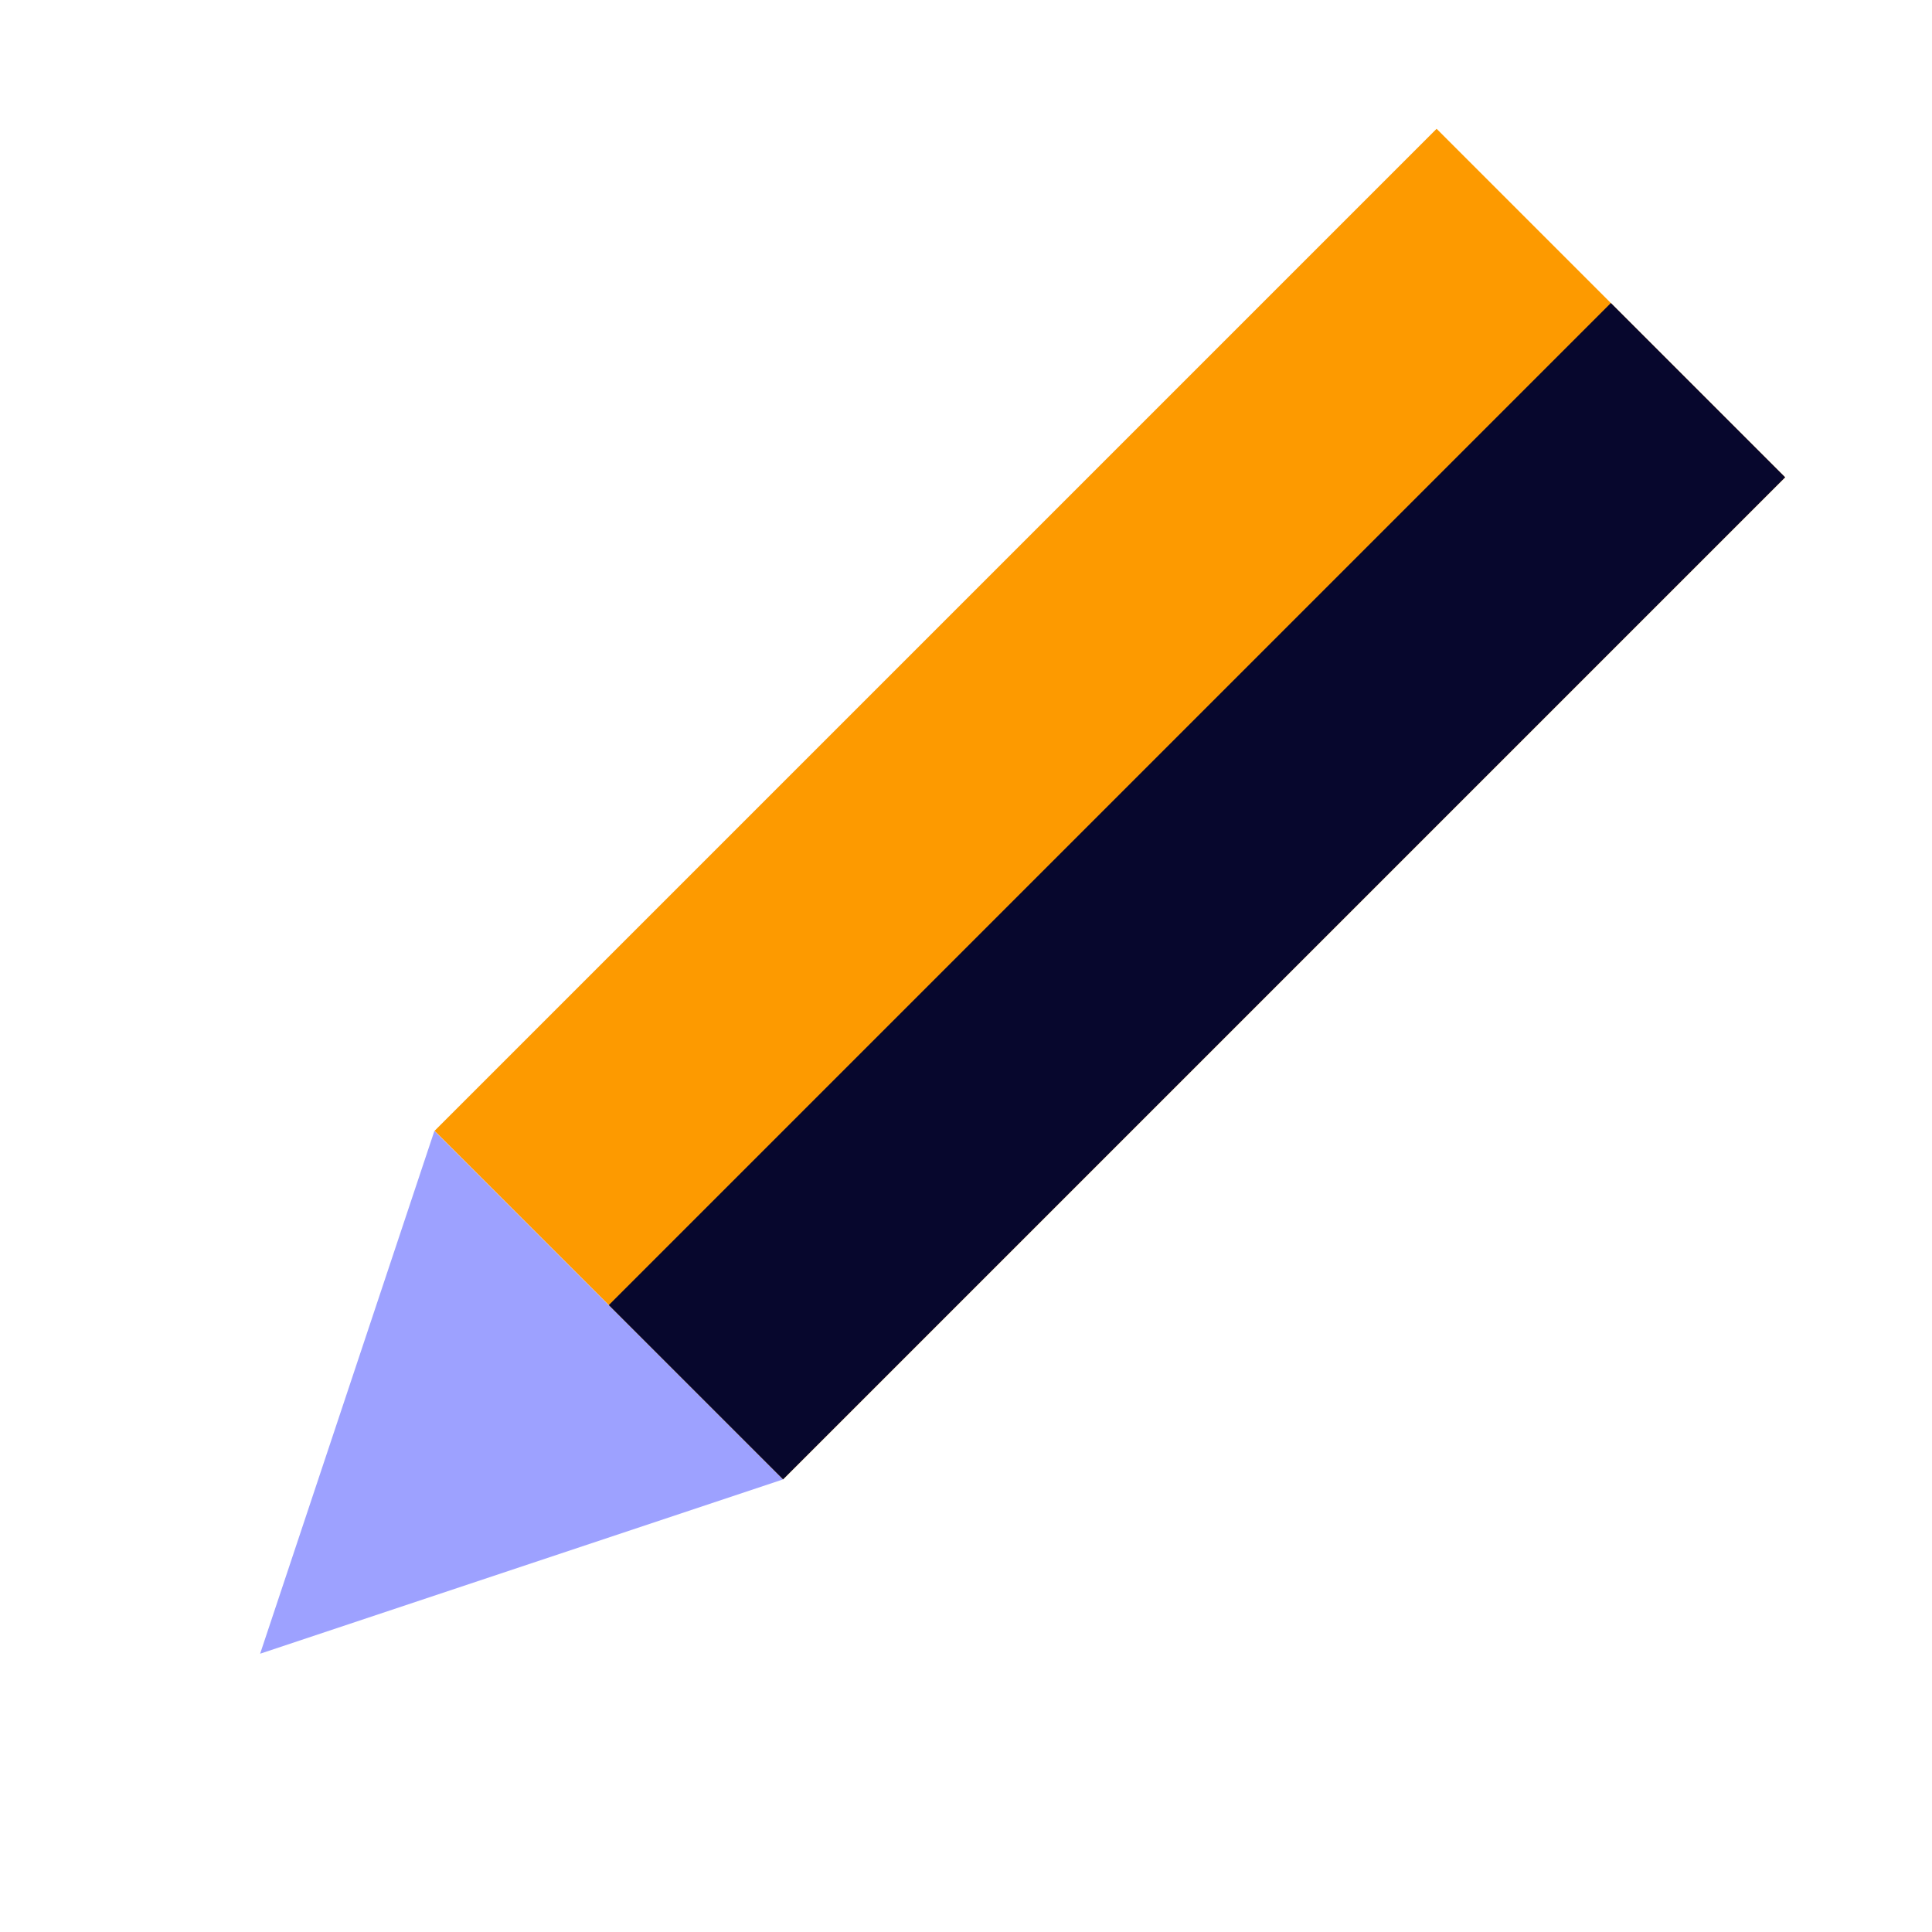 <svg width="45" height="45" viewBox="0 0 45 45" fill="none" xmlns="http://www.w3.org/2000/svg">
<rect x="10.121" y="26.34" width="33.008" height="11.481" transform="rotate(-45 10.121 26.34)" fill="#FD9A00"/>
<path d="M10.118 26.341L6.059 38.518L18.237 34.459L10.118 26.341Z" fill="#9DA1FF"/>
<rect x="14.887" y="30.398" width="32.008" height="4.741" transform="rotate(-45 14.887 30.398)" fill="#07072D" stroke="#07072D"/>
</svg>